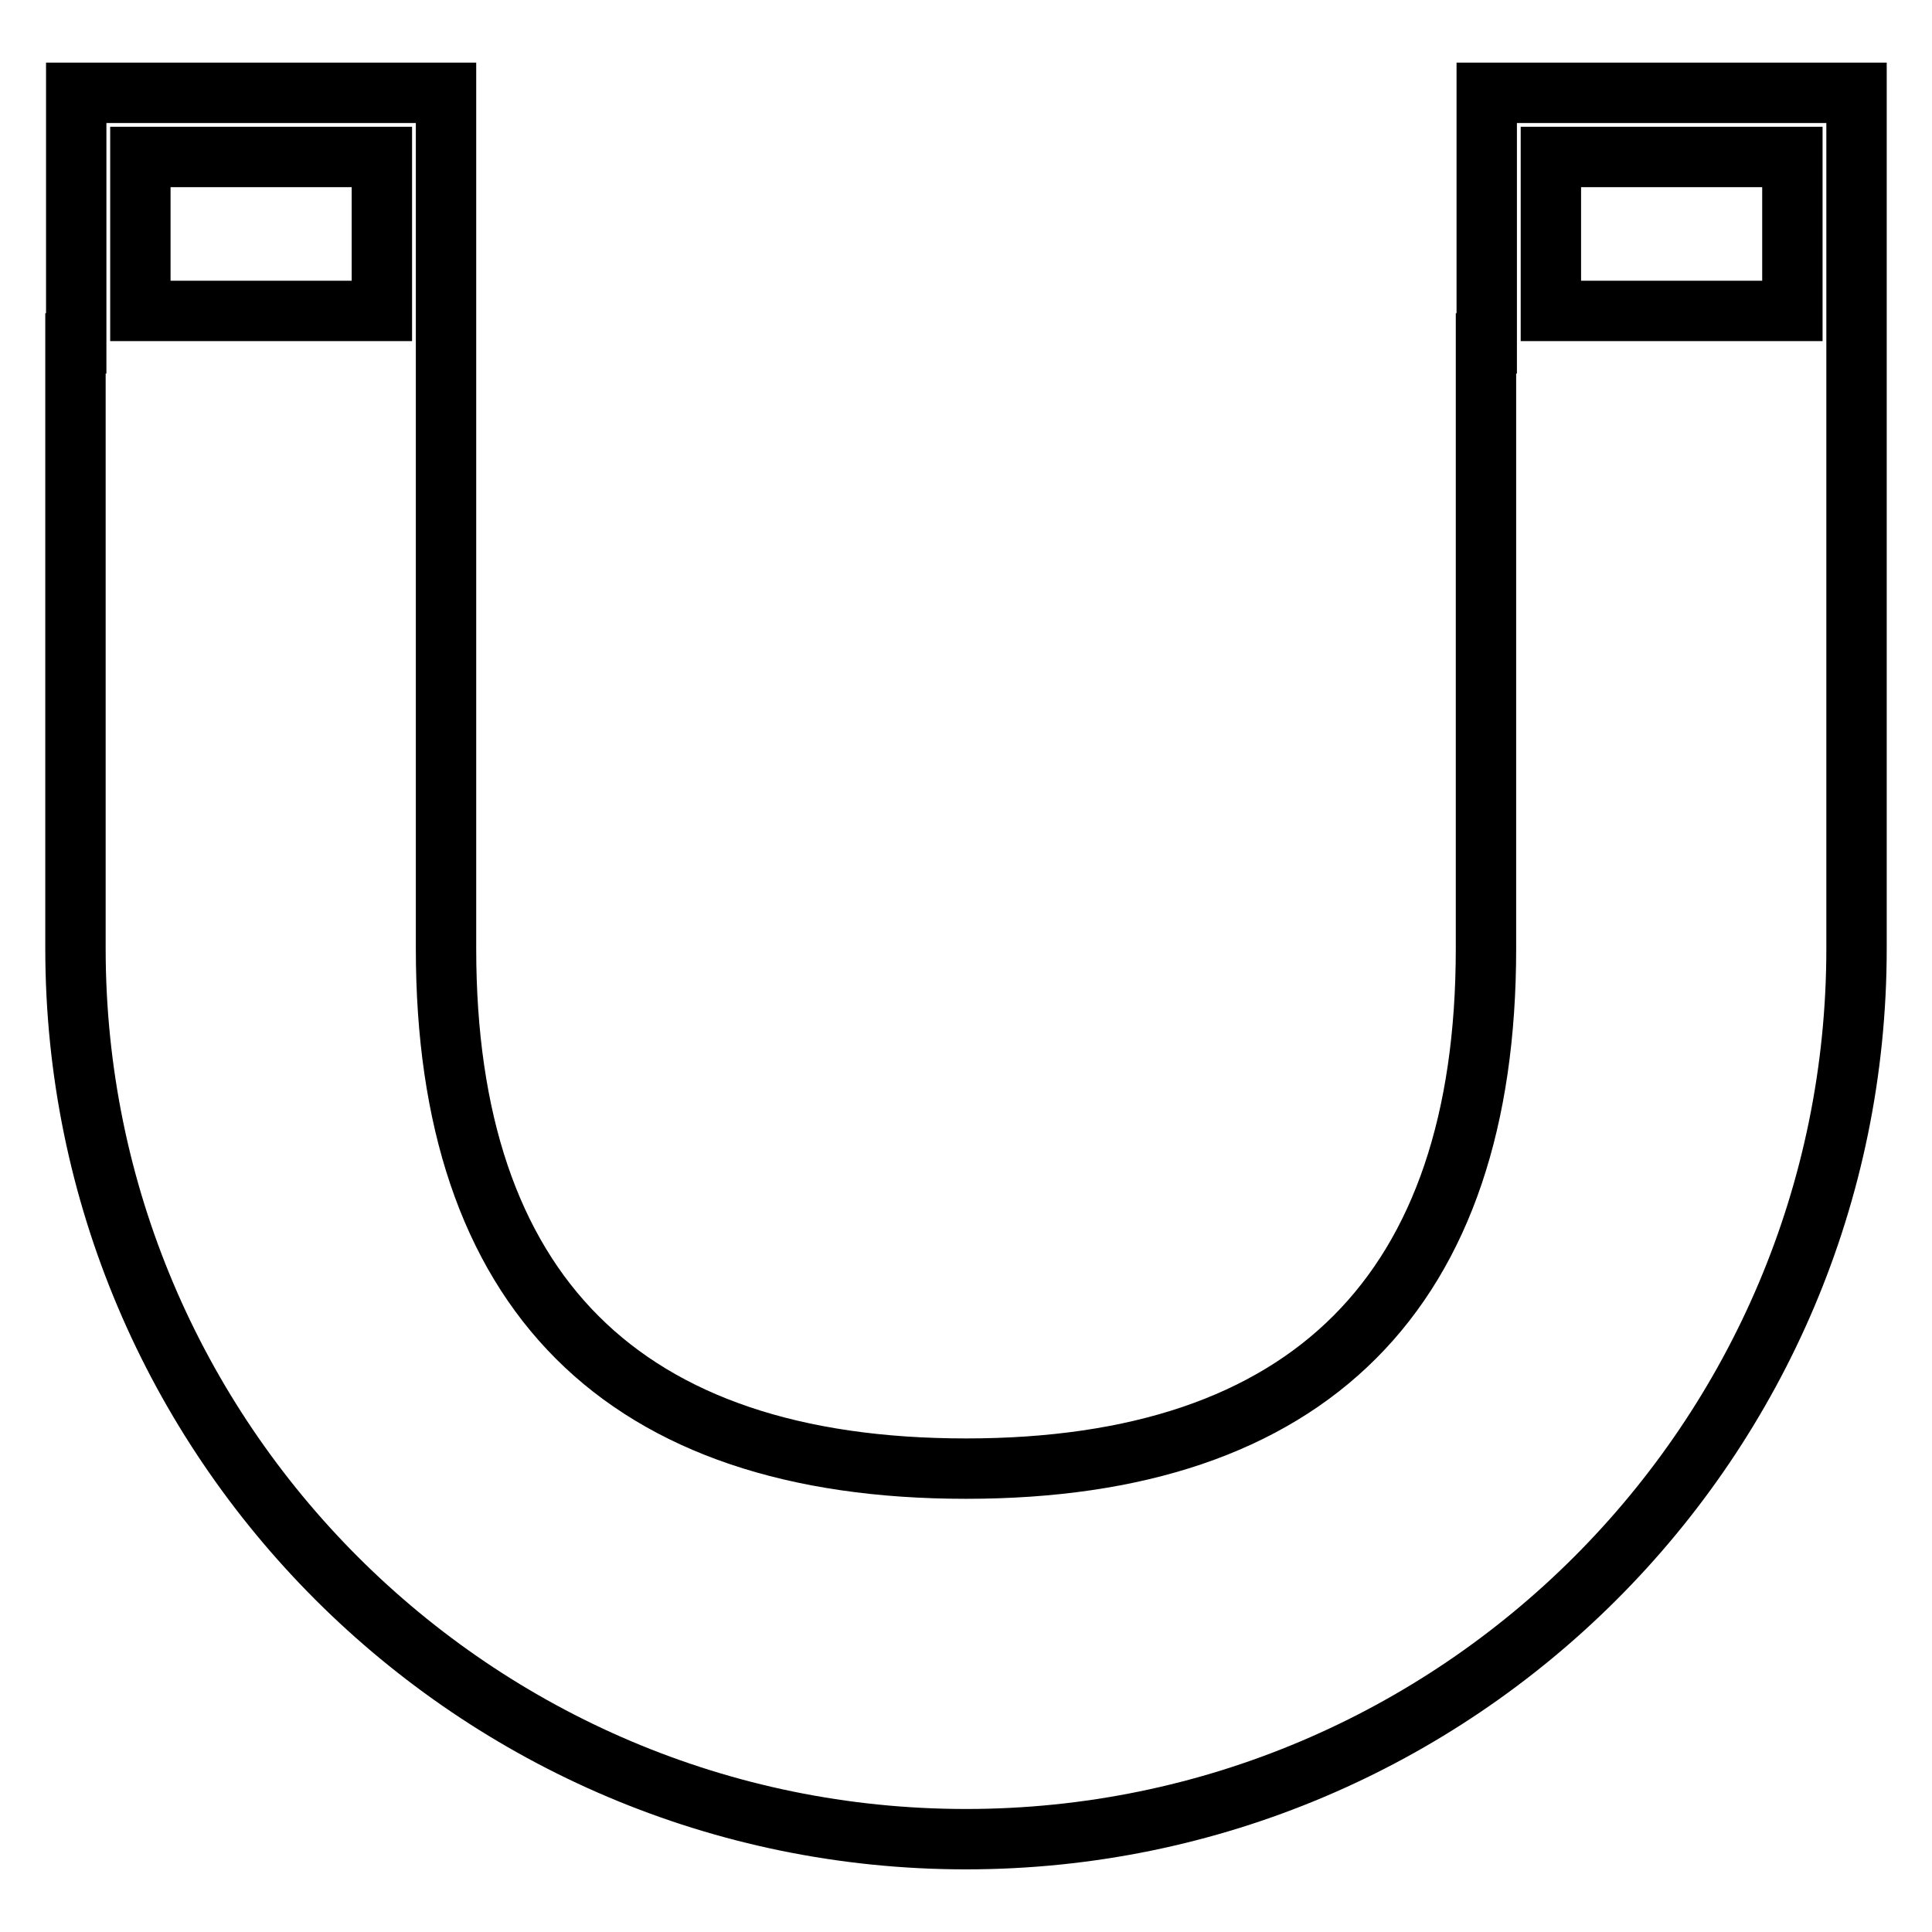 <?xml version="1.0" encoding="utf-8"?>
<!-- Svg Vector Icons : http://www.onlinewebfonts.com/icon -->
<!DOCTYPE svg PUBLIC "-//W3C//DTD SVG 1.1//EN" "http://www.w3.org/Graphics/SVG/1.1/DTD/svg11.dtd">
<svg version="1.1" xmlns="http://www.w3.org/2000/svg" xmlns:xlink="http://www.w3.org/1999/xlink" x="0px" y="0px" viewBox="0 0 256 256" enable-background="new 0 0 256 256" xml:space="preserve">
<g> <path stroke-width="8" fill-opacity="0" stroke="#000000"  d="M246,45.5V12.3h-49v33.2h-0.1v80.2c0,45.4-23.4,68.9-68.9,68.9s-68.9-23.4-68.9-68.9V45.5h0V12.3h-49v33.2 H10v80.2c0,65.1,52.9,118,118,118c65.1,0,118-52.9,118-118L246,45.5L246,45.5z M205.5,20.8h32v20.4h-32V20.8z M18.6,20.8h32v20.4 h-32V20.8z"/></g>
</svg>
